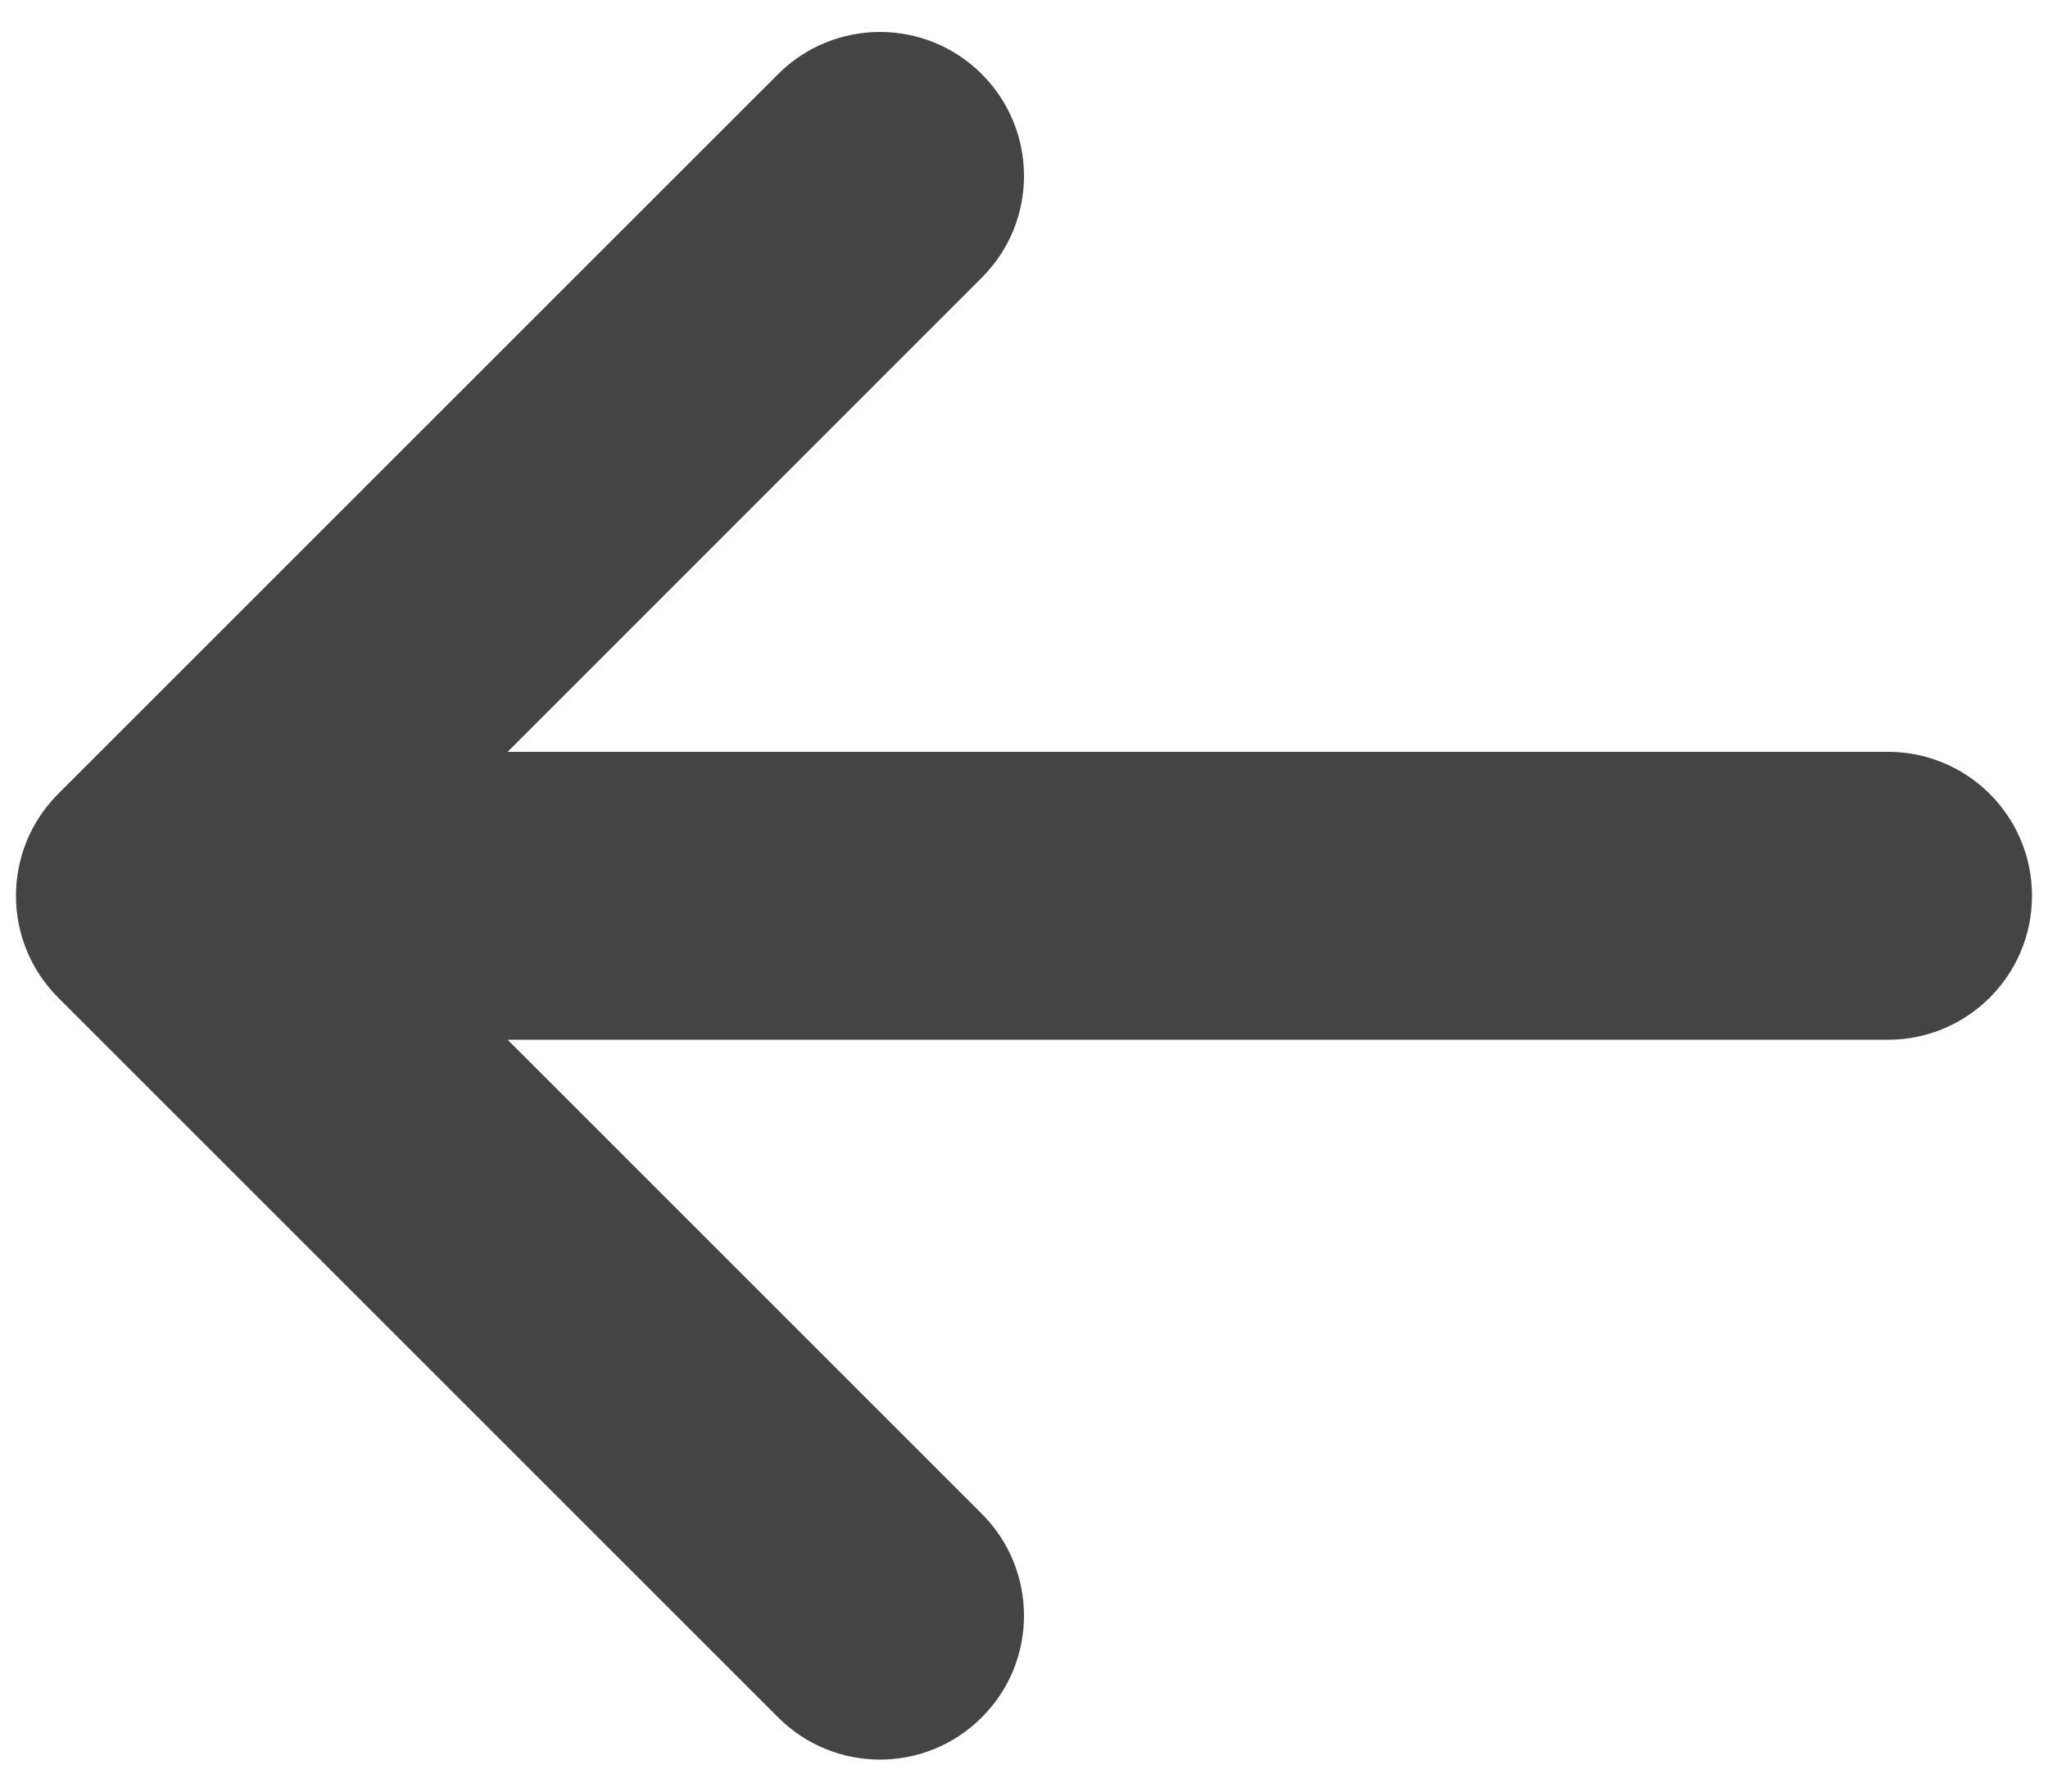<?xml version="1.0" encoding="utf-8"?>
<svg width="16px" height="14px" viewBox="0 0 16 14" version="1.1" xmlns:xlink="http://www.w3.org/1999/xlink" xmlns="http://www.w3.org/2000/svg">
  <desc>Created with Lunacy</desc>
  <defs>
    <filter id="filter_1">
      <feColorMatrix in="SourceGraphic" type="matrix" values="0 0 0 0 0.729 0 0 0 0 0.737 0 0 0 0 0.776 0 0 0 1 0" />
    </filter>
  </defs>
  <g id="arrow-left2" filter="url(#filter_1)">
    <path d="M5.954 13.17L0.329 7.545C-0.11 7.106 -0.11 6.394 0.329 5.954L5.954 0.329C6.394 -0.11 7.106 -0.11 7.545 0.329C7.985 0.769 7.985 1.481 7.545 1.92L3.841 5.625L14.625 5.625C15.246 5.625 15.75 6.128 15.75 6.75C15.75 7.371 15.246 7.875 14.625 7.875L3.841 7.875L7.545 11.579C7.765 11.799 7.875 12.087 7.875 12.375C7.875 12.663 7.765 12.951 7.545 13.17C7.106 13.61 6.394 13.61 5.954 13.17Z" transform="translate(0.125 0.25)" id="arrow-left2" fill="#444444" fill-rule="evenodd" stroke="none" />
  </g>
</svg>